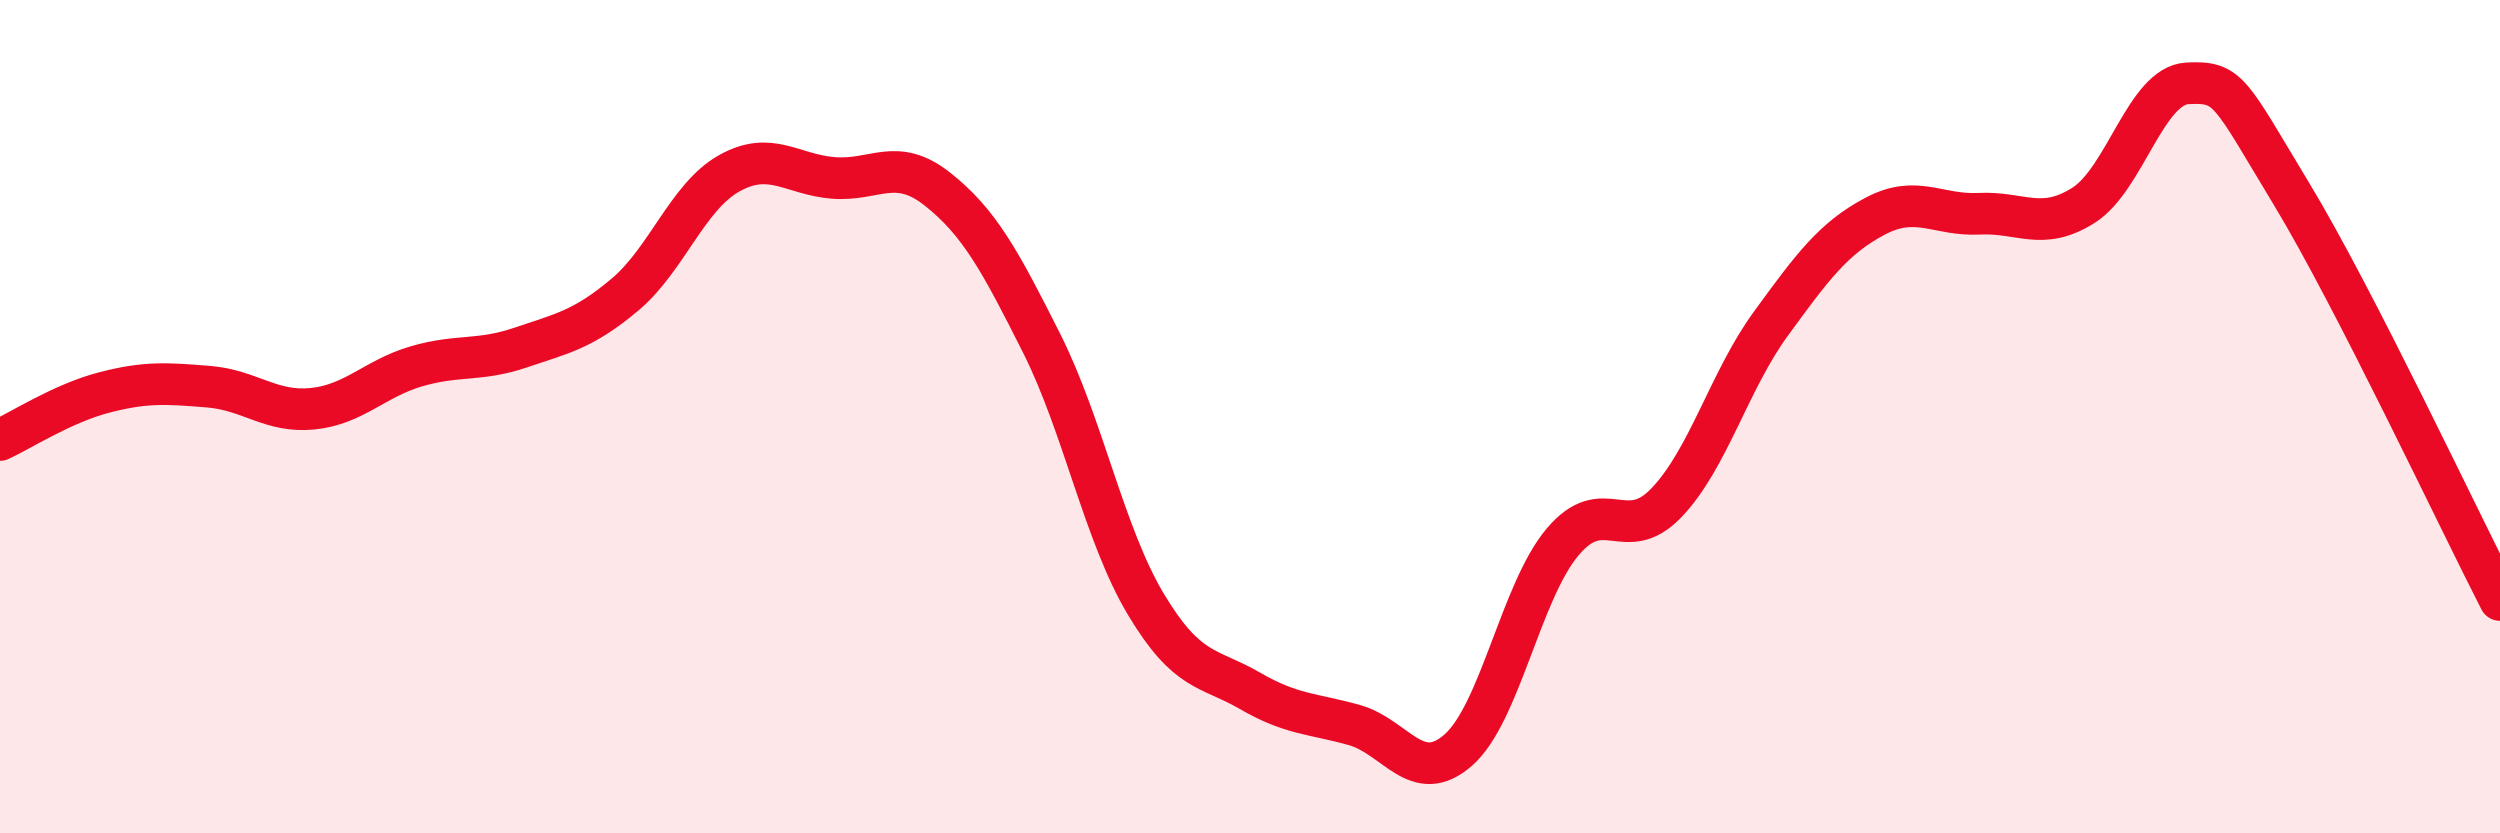 
    <svg width="60" height="20" viewBox="0 0 60 20" xmlns="http://www.w3.org/2000/svg">
      <path
        d="M 0,10.56 C 0.5,10.33 1.5,9.68 2.5,9.42 C 3.5,9.16 4,9.2 5,9.28 C 6,9.36 6.5,9.91 7.5,9.81 C 8.5,9.71 9,9.08 10,8.79 C 11,8.5 11.5,8.68 12.5,8.34 C 13.5,8 14,7.91 15,7.07 C 16,6.23 16.5,4.72 17.5,4.16 C 18.5,3.6 19,4.19 20,4.27 C 21,4.35 21.5,3.75 22.5,4.54 C 23.5,5.33 24,6.25 25,8.24 C 26,10.23 26.5,12.83 27.5,14.5 C 28.5,16.17 29,16 30,16.58 C 31,17.16 31.5,17.12 32.5,17.4 C 33.5,17.68 34,18.88 35,18 C 36,17.12 36.5,14.2 37.5,13.01 C 38.5,11.82 39,13.11 40,12.06 C 41,11.01 41.5,9.14 42.5,7.77 C 43.5,6.4 44,5.72 45,5.19 C 46,4.66 46.5,5.18 47.5,5.13 C 48.5,5.08 49,5.56 50,4.93 C 51,4.3 51.5,2.05 52.5,2 C 53.5,1.95 53.5,2.18 55,4.66 C 56.5,7.14 59,12.45 60,14.4L60 20L0 20Z"
        fill="#EB0A25"
        opacity="0.1"
        stroke-linecap="round"
        stroke-linejoin="round"
      />
      <path
        d="M 0,10.56 C 0.5,10.33 1.5,9.68 2.5,9.42 C 3.5,9.16 4,9.2 5,9.28 C 6,9.36 6.5,9.91 7.5,9.81 C 8.5,9.71 9,9.08 10,8.79 C 11,8.5 11.5,8.68 12.5,8.34 C 13.5,8 14,7.91 15,7.07 C 16,6.23 16.5,4.72 17.5,4.16 C 18.5,3.6 19,4.19 20,4.27 C 21,4.35 21.5,3.75 22.5,4.54 C 23.5,5.33 24,6.25 25,8.24 C 26,10.23 26.5,12.83 27.5,14.5 C 28.5,16.17 29,16 30,16.58 C 31,17.16 31.5,17.12 32.5,17.4 C 33.5,17.68 34,18.88 35,18 C 36,17.12 36.5,14.2 37.5,13.01 C 38.5,11.82 39,13.11 40,12.06 C 41,11.01 41.5,9.14 42.5,7.77 C 43.5,6.4 44,5.72 45,5.19 C 46,4.66 46.5,5.18 47.5,5.13 C 48.5,5.08 49,5.56 50,4.93 C 51,4.3 51.5,2.05 52.5,2 C 53.5,1.95 53.5,2.18 55,4.66 C 56.5,7.14 59,12.45 60,14.4"
        stroke="#EB0A25"
        stroke-width="1"
        fill="none"
        stroke-linecap="round"
        stroke-linejoin="round"
      />
    </svg>
  